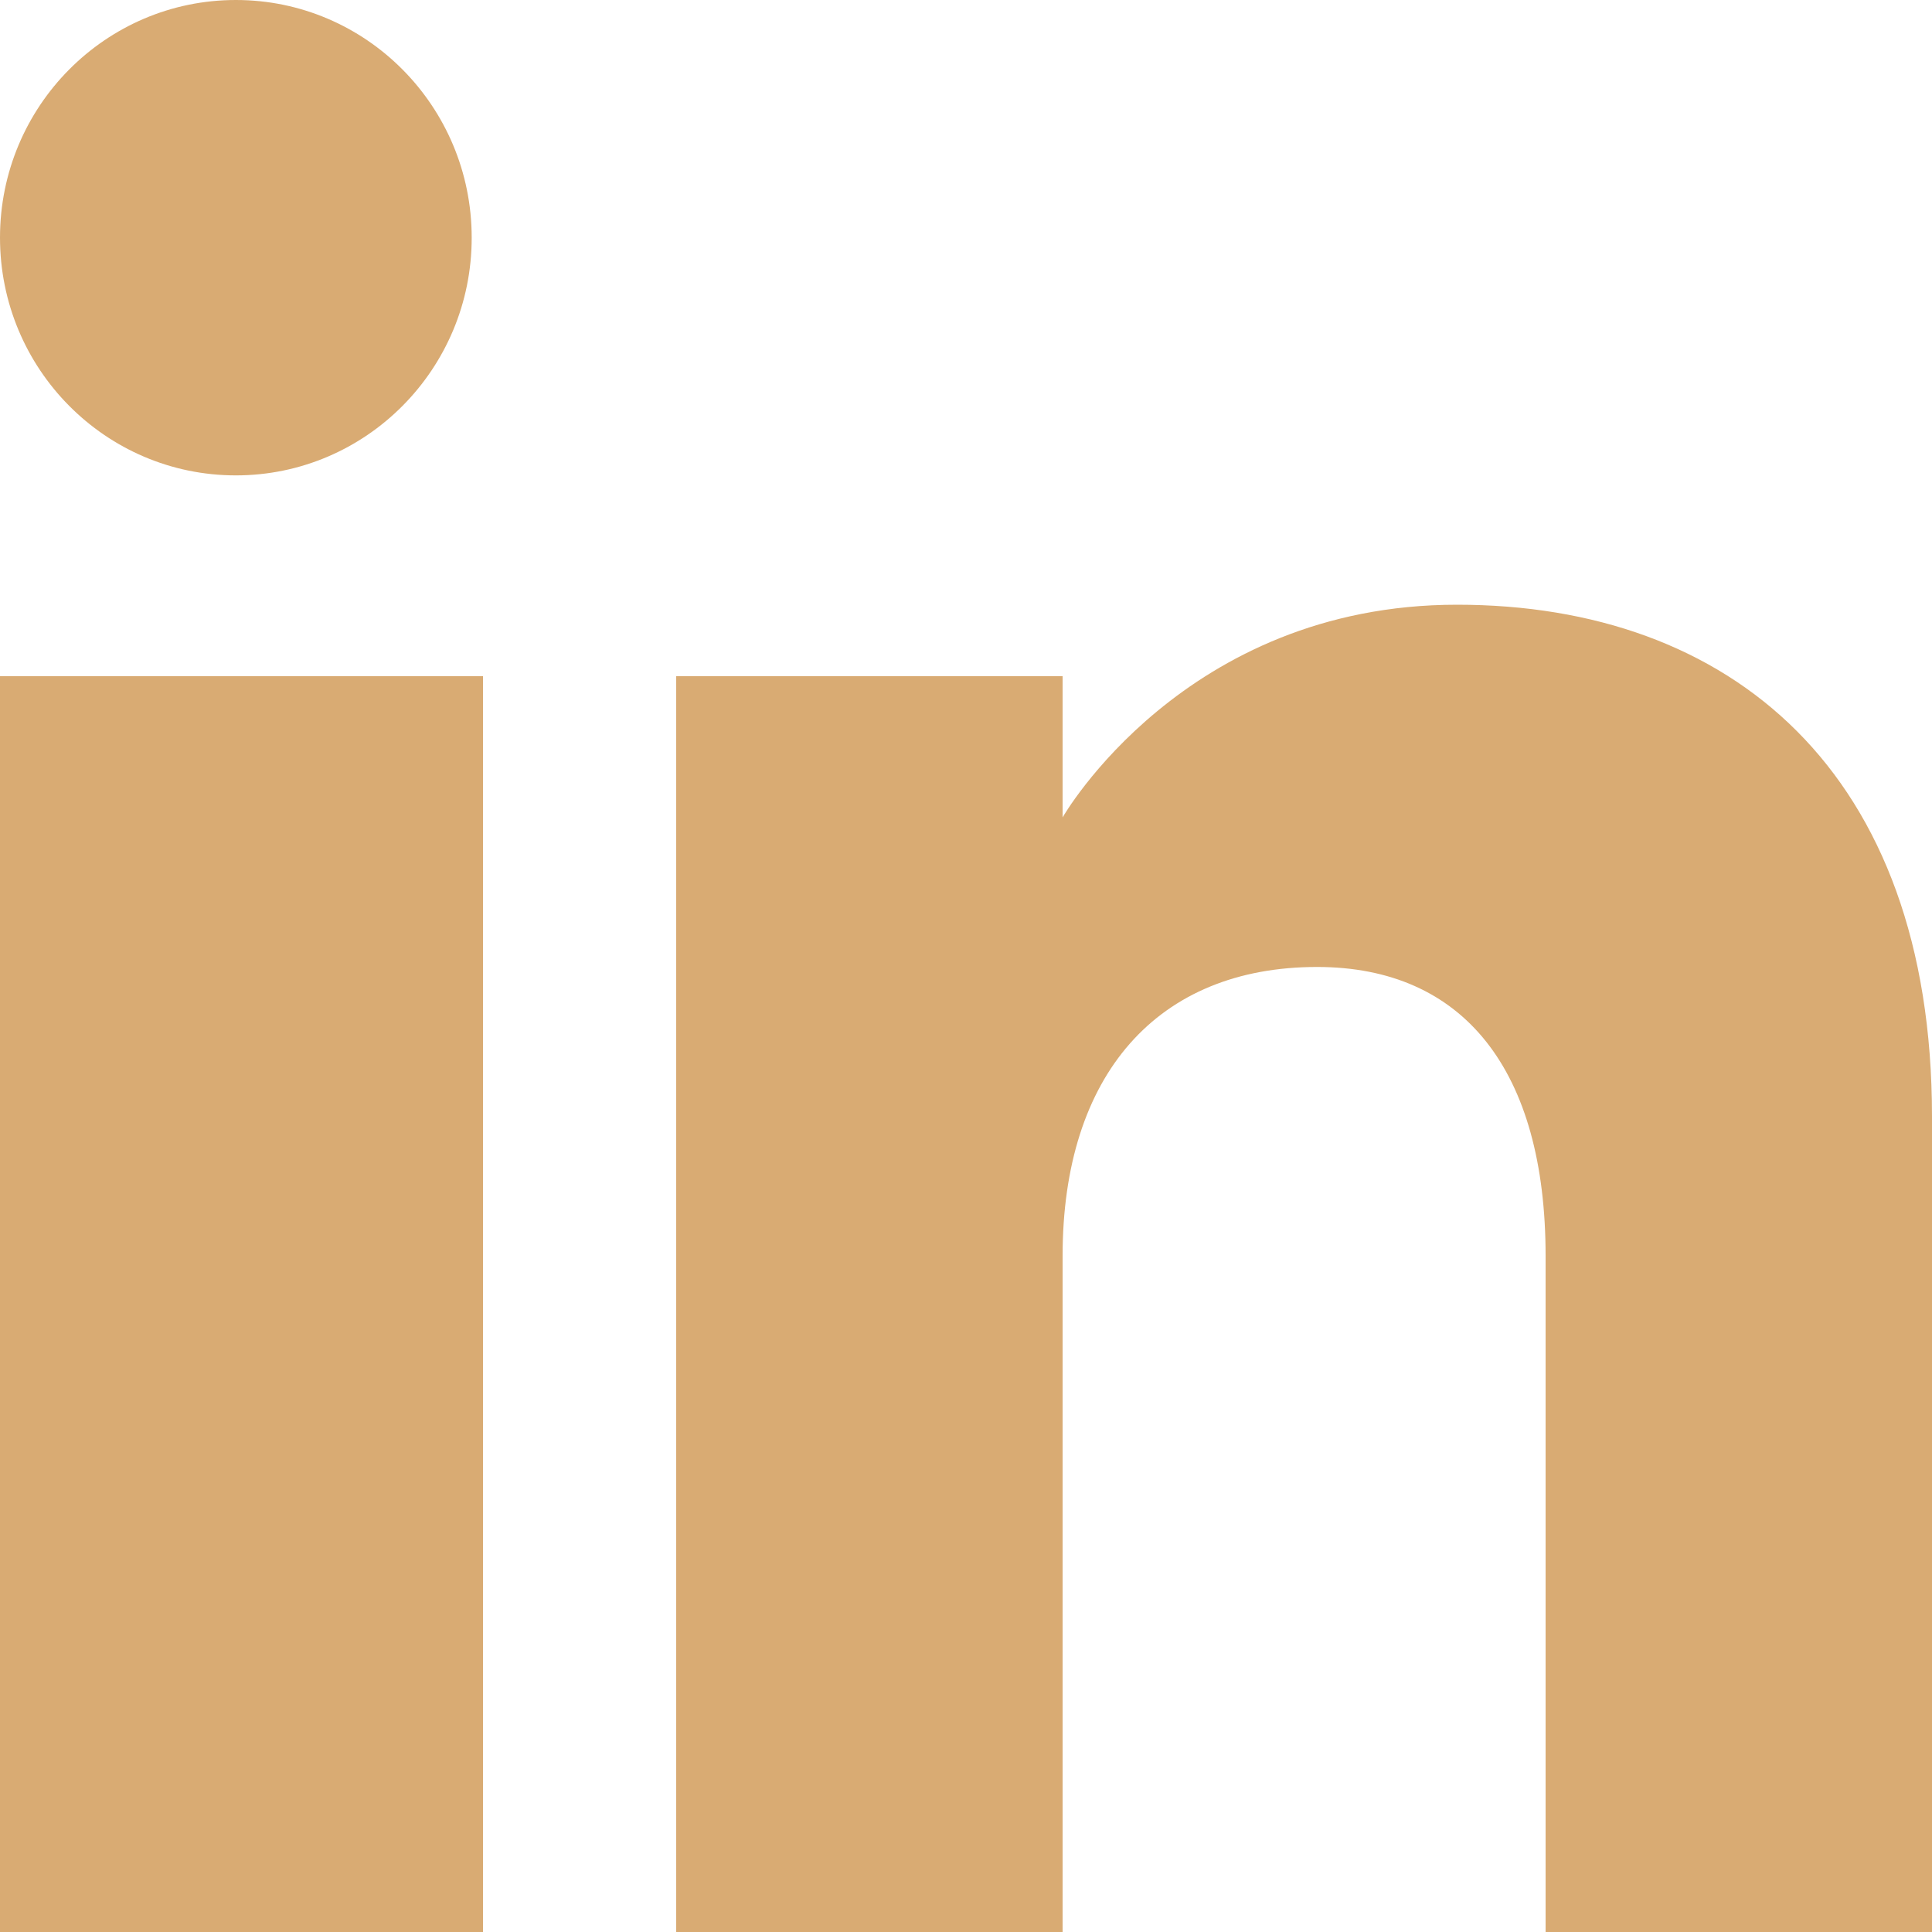 <svg width="34" height="34" viewBox="0 0 34 34" fill="none" xmlns="http://www.w3.org/2000/svg">
<path fill-rule="evenodd" clip-rule="evenodd" d="M34 34H27.2V22.102C27.2 18.838 25.76 17.017 23.178 17.017C20.368 17.017 18.7 18.914 18.7 22.102V34H11.9V11.9H18.7V14.385C18.7 14.385 20.834 10.642 25.641 10.642C30.45 10.642 34 13.576 34 19.649V34ZM4.151 8.366C1.858 8.366 0 6.492 0 4.182C0 1.873 1.858 0 4.151 0C6.443 0 8.301 1.873 8.301 4.182C8.303 6.492 6.443 8.366 4.151 8.366ZM0 34H8.5V11.9H0V34Z" fill="#D9AB73"/>
</svg>
